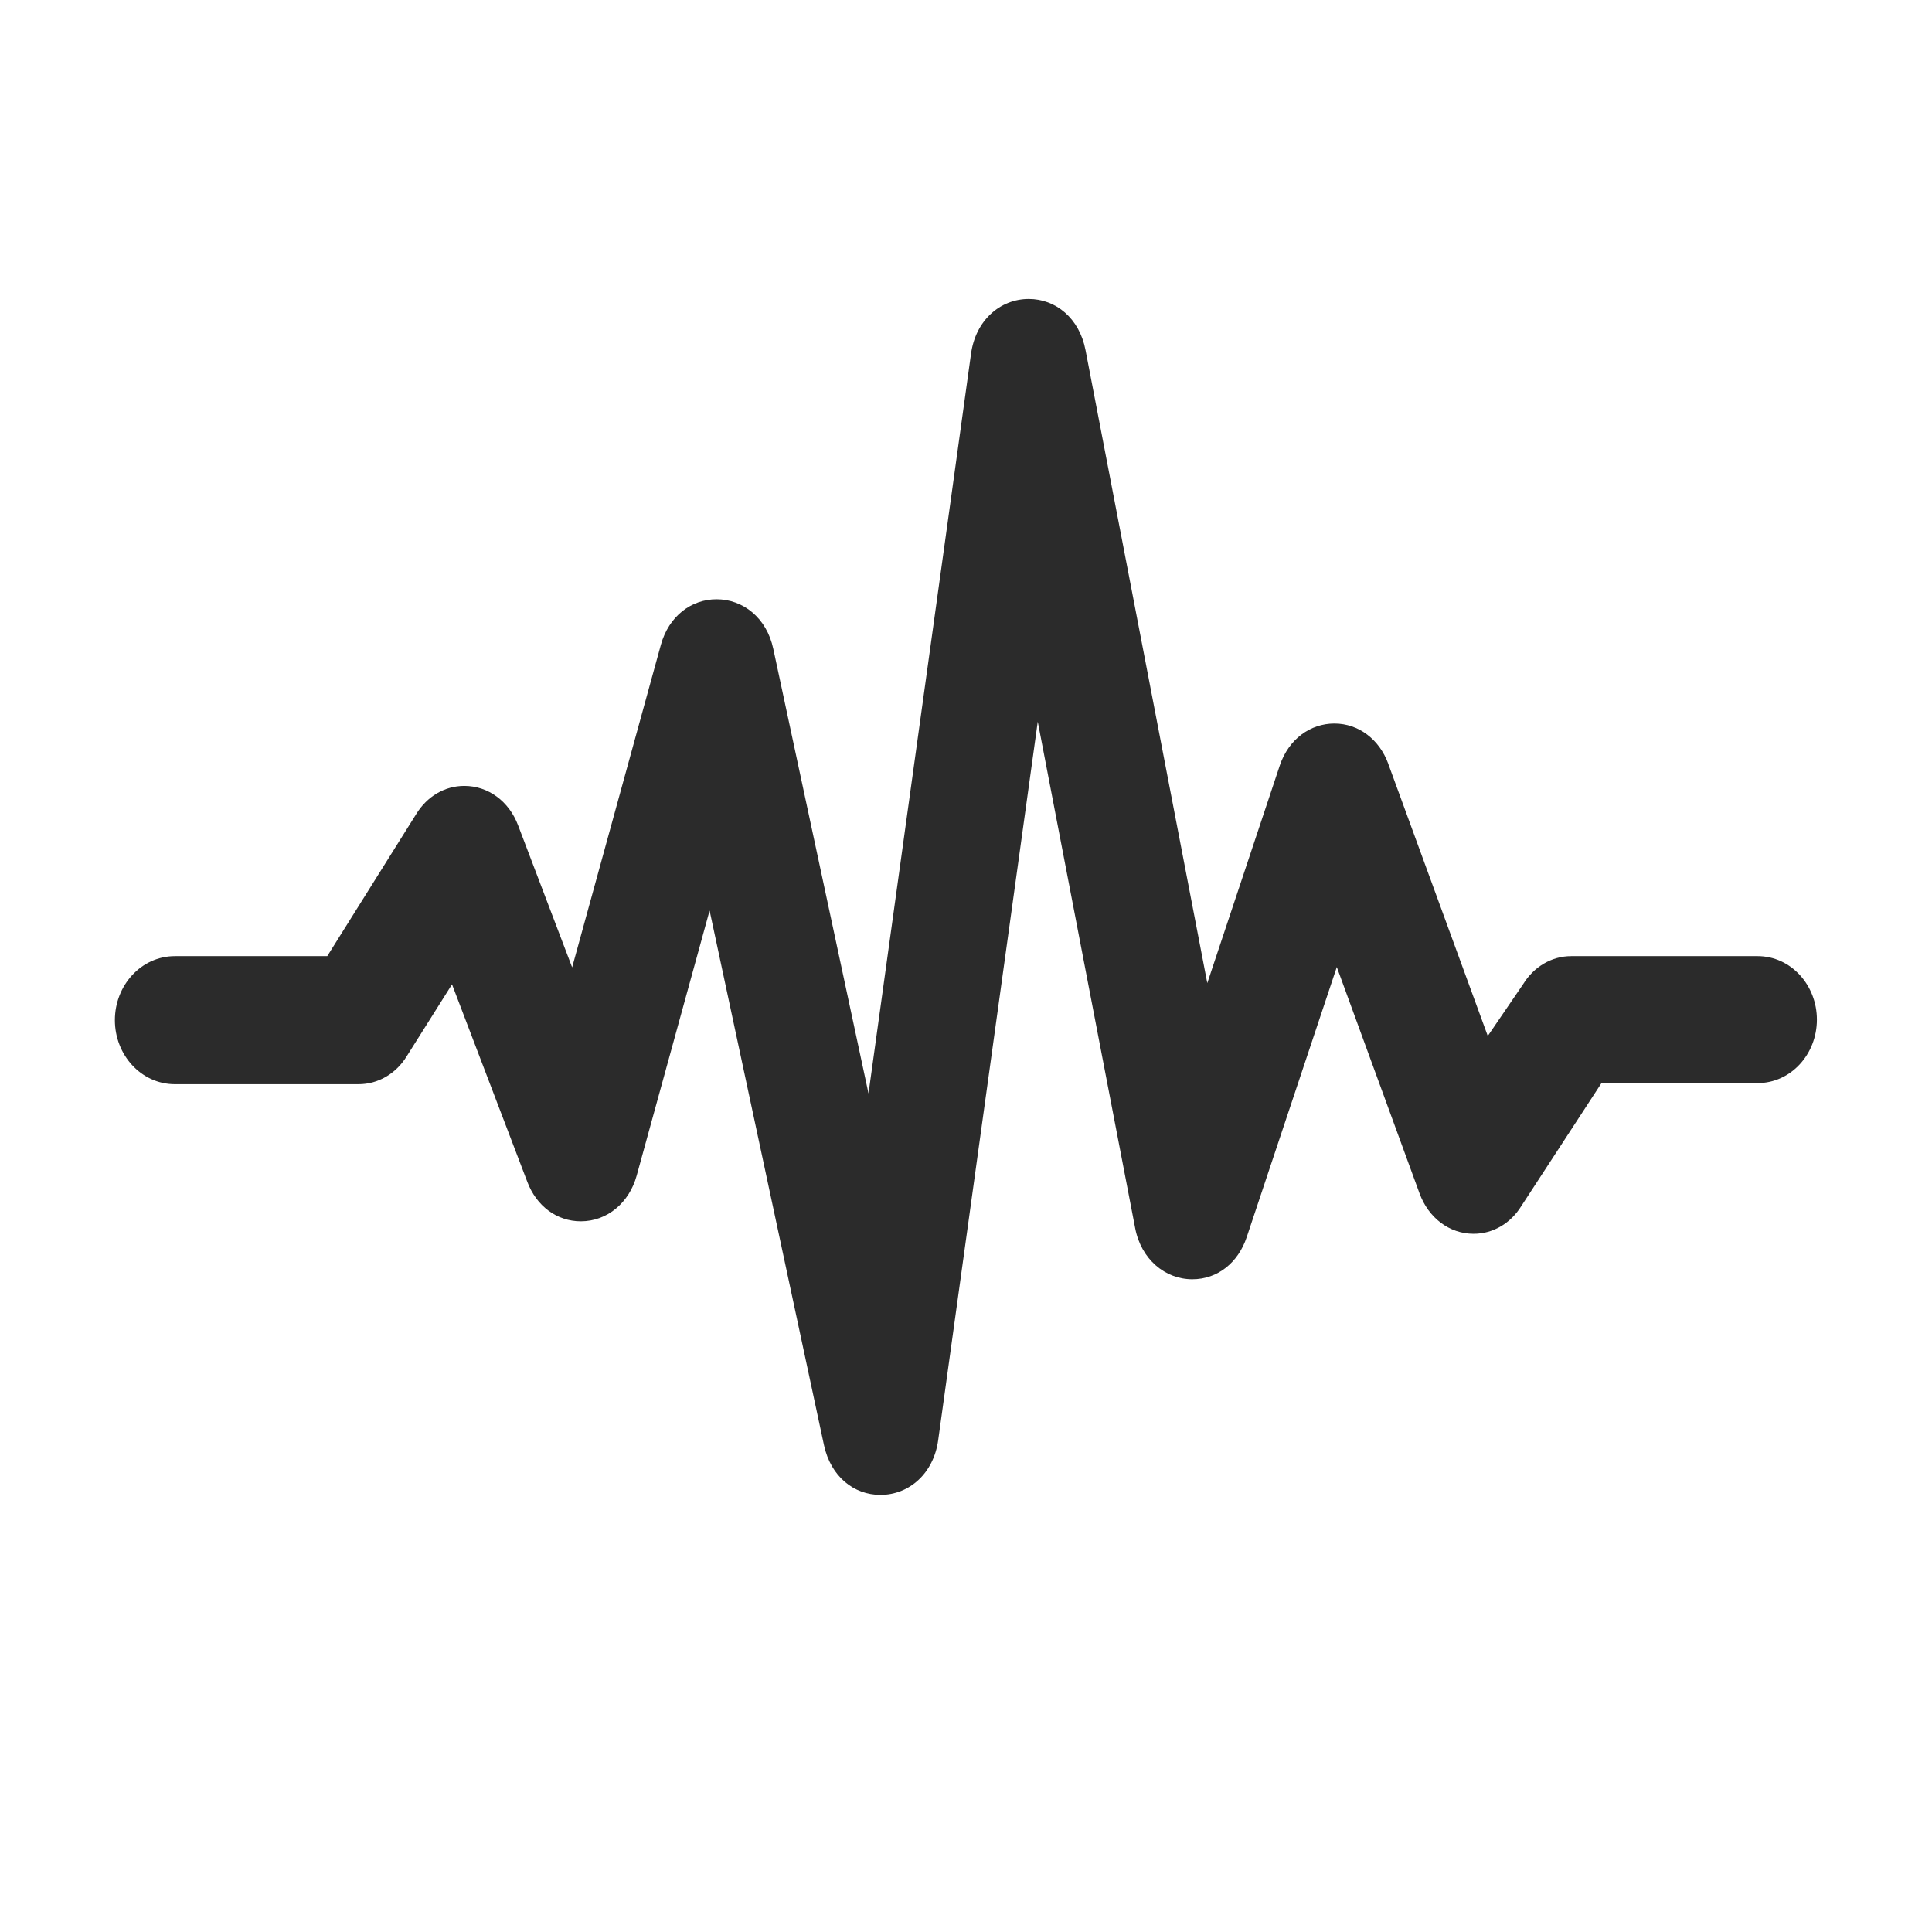 <svg xmlns="http://www.w3.org/2000/svg" width="28" height="28" viewBox="0 0 28 28"><defs><filter id="4egtcmz8qa" width="136.8%" height="137.5%" x="-18.4%" y="-18.8%" filterUnits="objectBoundingBox"><feColorMatrix in="shadowBlurOuter1" result="shadowMatrixOuter1" values="0 0 0 0 0 0 0 0 0 0 0 0 0 0 0 0 0 0 0.341 0"></feColorMatrix><feMerge><feMergeNode in="shadowMatrixOuter1"></feMergeNode><feMergeNode in="SourceGraphic"></feMergeNode></feMerge></filter></defs><g fill="none" fill-rule="evenodd"><g fill="#2B2B2B"><g filter="none" transform="translate(-545 -234) translate(531 60)"><g><g><g><g><path d="M20.12 11.069c-.128-.35-.427-.583-.781-.583-.345 0-.662.222-.792.61l-1.05 3.152-1.765-9.175c-.089-.463-.433-.74-.822-.74-.418 0-.771.313-.837.793l-1.486 10.721-1.38-6.444c-.096-.451-.44-.718-.822-.718-.364 0-.691.242-.807.66L8.292 14.02l-.784-2.06c-.13-.344-.429-.57-.779-.57-.285 0-.54.153-.696.407l-1.29 2.06H2.535c-.488 0-.87.422-.87.928 0 .505.382.928.87.928h2.661c.284 0 .543-.152.698-.404l.657-1.043 1.092 2.864c.131.346.424.57.775.57.384 0 .701-.27.809-.661l1.057-3.842 1.658 7.748c.098.453.432.72.818.72.418 0 .771-.312.837-.793l1.443-10.413 1.412 7.341c.086.45.433.74.828.74.367 0 .664-.24.788-.609l1.306-3.916 1.2 3.283c.129.35.429.583.783.583.282 0 .537-.152.692-.403l1.161-1.781h2.262c.484 0 .86-.419.86-.92 0-.5-.376-.92-.86-.92H22.77c-.282 0-.54.154-.694.404l-.514.753-1.443-3.946z" transform="translate(-6) translate(16) translate(0 170) translate(4 4)"></path></g></g></g></g></g></g></g></svg>